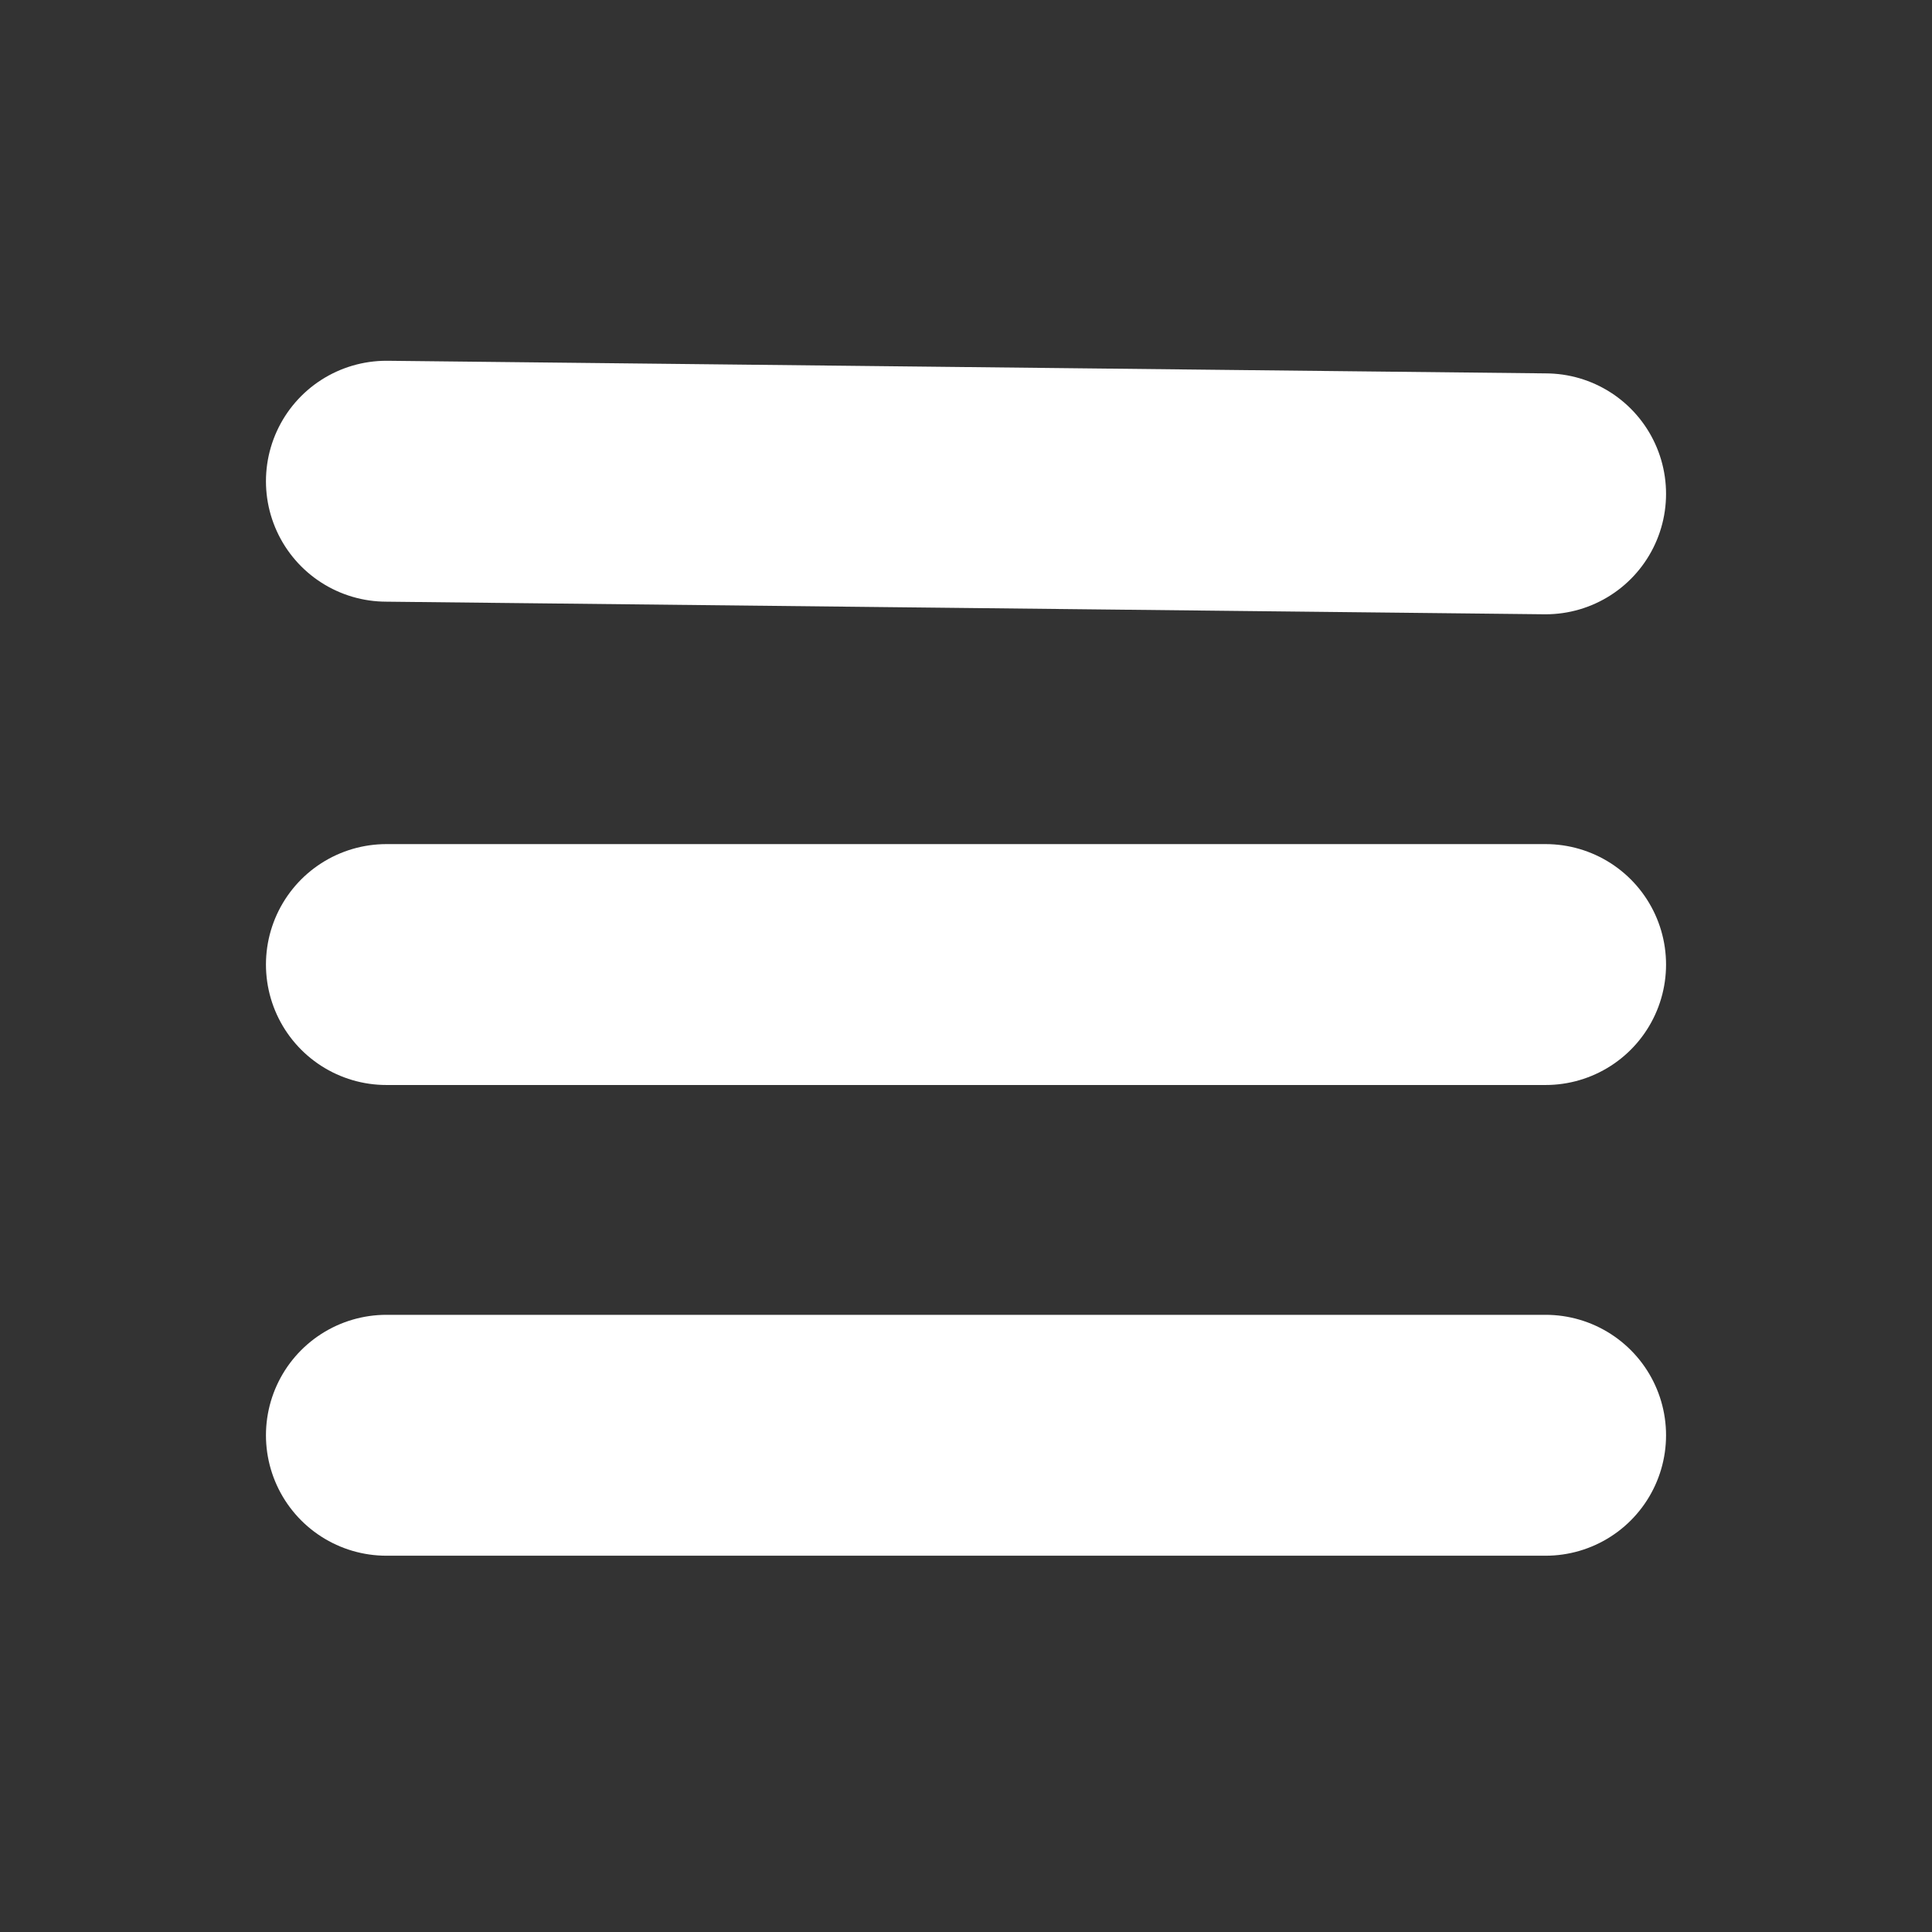 <?xml version="1.0" encoding="UTF-8" standalone="no"?><!DOCTYPE svg PUBLIC "-//W3C//DTD SVG 1.1//EN" "http://www.w3.org/Graphics/SVG/1.1/DTD/svg11.dtd"><svg width="100%" height="100%" viewBox="0 0 64 64" version="1.1" xmlns="http://www.w3.org/2000/svg" xmlns:xlink="http://www.w3.org/1999/xlink" xml:space="preserve" xmlns:serif="http://www.serif.com/" style="fill-rule:evenodd;clip-rule:evenodd;stroke-linecap:round;stroke-linejoin:round;stroke-miterlimit:1.5;"><rect x="0" y="0" width="64" height="64" fill="#333333" stroke="none"/><g id="menu"><path d="M12.8,31.952l38.4,0" style="fill:none;stroke:#fff;stroke-width:7.98px;"/><path d="M12.8,15.941l38.4,0.418" style="fill:none;stroke:#fff;stroke-width:7.98px;"/><path d="M12.8,47.545l38.4,0" style="fill:none;stroke:#fff;stroke-width:7.98px;"/></g></svg>